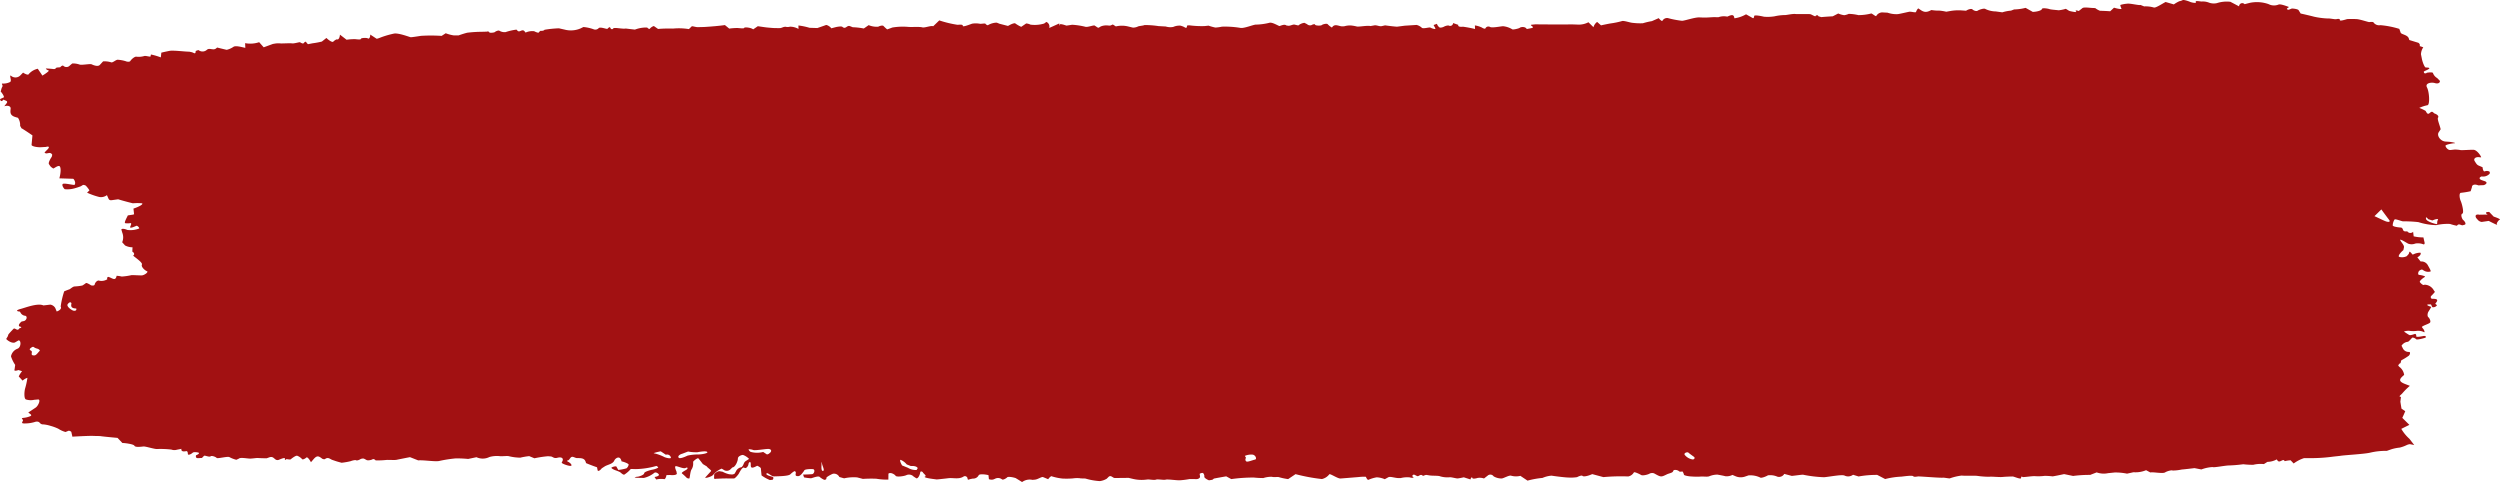 <svg xmlns="http://www.w3.org/2000/svg" xmlns:xlink="http://www.w3.org/1999/xlink" width="417.08" height="80.425" viewBox="0 0 417.08 80.425">
  <defs>
    <clipPath id="clip-path">
      <rect id="Rechteck_60" data-name="Rechteck 60" width="417.08" height="80.425" fill="#a21112"/>
    </clipPath>
  </defs>
  <g id="Gruppe_116" data-name="Gruppe 116" transform="translate(0 0)">
    <g id="Gruppe_115" data-name="Gruppe 115" transform="translate(0 0)" clip-path="url(#clip-path)">
      <path id="Pfad_40" data-name="Pfad 40" d="M120.393,78.182a3.7,3.7,0,0,0-1.4,1.017c-.249.349-1.512.673-1.318.445s.833-.9.948-1.048-.587-.538-.712-.785l-.189-.112-.456-.275c-.288-.38-.621-.8-.741-.944s-.719.325-.888.552l.007.209,0,.129a1.717,1.717,0,0,1-.29.975c-.212.365-.271,1.451-.352,1.474a.591.591,0,0,1-.461-.129,8.3,8.3,0,0,0-.763-.7c-.209-.172.75-.582.862-.725s.106-.381-.257-.193-1.424-.352-1.654-.3.026.671.121.87l.034.187.034.19c-.015.2-.528.3-1.141.223l-.5.019-.085,0c-.08.435-.259.738-.4.671a3.574,3.574,0,0,0-1.317.064l-.013-.021-.269-.4c.466-.061.8-.24.732-.4s-.51-.512-.789-.27a4.4,4.4,0,0,1-1.708.827c-.416,0-1.547-.025-1.55-.054a.9.9,0,0,1,.5-.148c.28-.024,1.093-.309,1.093-.576s1.173-.57,1.395-.6a3.2,3.2,0,0,0,.952-.337l-.034-.069c-.041-.087-.238-.225-.3-.209a13.384,13.384,0,0,1-3.432.523l-.813-.025a4.81,4.81,0,0,1-1.08.943c-.2.086-.632-.368-.732-.424a8.054,8.054,0,0,0-.792-.315c-.218-.072-.74-.348-.613-.435a1.405,1.405,0,0,1,.789-.2l.054.094.284.5a7.094,7.094,0,0,0,1.369-.27,1.007,1.007,0,0,0,.362-.617c0-.179-.885-.5-1.181-.539l-.018-.067c-.259-1.019-1.038-.441-1.186-.092-.262.623-1.115.677-1.636,1.014l-.464.3c-.306.39-.616.544-.689.344l-.037-.184-.065-.331c-.549-.184-1.371-.5-1.824-.693l-.081-.239c-.2-.588-.725-.607-1.408-.6-.295,0-.639-.261-.875-.209s-.334.352-.533.523l-.07.06c-.257.022-.266.133-.018.244s.7.513.5.659-1.75-.383-1.569-.555l.088-.172c.259-.5-.091-.8-.838-.6-.587.158-.745-.2-1.1-.227l-.456-.035a18.078,18.078,0,0,0-2.26.341l-.386-.158-.484-.2a11.282,11.282,0,0,0-1.485.255,8.441,8.441,0,0,1-1.965-.257c-.288-.049-1.022.039-1.382.015a4.509,4.509,0,0,0-1.807.135,2.5,2.5,0,0,1-2.161.032l-.816.171-.565.118a20.464,20.464,0,0,0-2.079-.092,22.423,22.423,0,0,0-2.772.434c-.658.144-2.691-.189-3.484-.1l-.794-.312-.583-.23c-1.043.2-2.063.406-2.267.452s-1.071.006-1.579.008a13.61,13.61,0,0,1-1.885.08c-.054-.1-.344-.294-.521-.179s-.813.265-1.04.092l-.231-.122-.156-.082a.925.925,0,0,0-.614.1c-.124.094-.561.27-.7.173s-.763.087-.895.15a12.074,12.074,0,0,1-1.52.266l-.608-.168c-.316-.086-.616-.2-.921-.3-.4-.136-.728-.567-1.265-.128a.713.713,0,0,1-.443-.083c-.588-.455-.862-.6-1.468.114l-.407.476c-.29-.564-.632-.918-.761-.784s-.6.415-.709.269a2.151,2.151,0,0,0-.828-.569c-.261-.058-.916.458-1.071.588s-.7-.094-.785.017-.24.153-.189-.128-.966.189-1.032.212l-.065.015c-.67.158-.683-.727-1.514-.433l-.442.157c-.616-.008-1.271-.031-1.455-.05s-.831.085-1.252.1-1.664-.244-1.892-.012l-.285.132-.165.076a4.735,4.735,0,0,1-1.149-.44c-.324-.18-1.97.3-2.135.13s-.815-.434-1.019-.262-.939-.182-1.058-.1l-.1.082c-.121.1-.243.3-.342.293-.363-.022-.994.2-.947-.308l.013-.141c.432-.164.624-.362.427-.44s-.831-.147-.981.012-.812.553-.8.165l-.023-.187c-.011-.089-.116-.252-.147-.248l-.359.04c-.389.061-.631-.129-.535-.422l-.639.125-.121.024a1.5,1.5,0,0,1-.931-.025,15.852,15.852,0,0,0-2.407-.092c-.45.018-1.872-.456-2.246-.422s-1.359.18-1.506-.123-1.85-.485-2-.453l-.023-.022-.794-.836c-1.4-.126-2.664-.257-2.8-.288s-.768-.017-1.268-.044-2.563.072-3.465.129l-.179-.789c-.02-.086-.375-.233-.45-.2l-.517.209a4.243,4.243,0,0,1-1.2-.544,7.8,7.8,0,0,0-1.309-.483A5.471,5.471,0,0,0,7.211,70.8a.629.629,0,0,1-.572-.265L6.468,70.4a.847.847,0,0,0-.57-.028,5.5,5.5,0,0,1-1.649.27c-.9.039-.461-.227-.411-.53.026-.159-.535-.348.178-.41a3.932,3.932,0,0,0,.955-.239c.342-.119.284-.245.023-.435l-.28-.207c.284-.184.844-.556,1.243-.824s.882-1.3.442-1.358l-.321.029L5.7,66.7a2.581,2.581,0,0,1-1.374-.061c-.355-.141-.272-1.351-.135-1.832a12.241,12.241,0,0,0,.385-1.779,2.191,2.191,0,0,0-.805.473l-.427-.462-.217-.234a3.605,3.605,0,0,1,.559-.878l-.4-.126-.21-.068c-.489.184-.781.14-.645-.1l.026-.2.077-.555a5.494,5.494,0,0,1-.7-1.431A1.716,1.716,0,0,1,2.9,58.184c.657-.221.65-1.488.173-1.387l-.279.161-.3.172c-.341.157-1-.1-1.463-.578l.243-.4c.08-.13.07-.29.168-.409.236-.291.515-.566.772-.849.288-.318.623.41.96-.028l.1-.125c.4-.061.357-.2-.1-.311l-.021-.116c-.034-.2.189-.435.38-.617.1-.1.386-.089.549-.166.394-.19.512-.765.122-.851a.976.976,0,0,1-.79-.538l-.095-.157c-.681-.053-.616-.257.147-.453s2.821-1.019,3.776-.576l1.16-.136a1.184,1.184,0,0,1,.818.564l.238.58c.557-.168.856-.537.665-.818l.034-.236a14.008,14.008,0,0,1,.5-2.144l.049-.158c.306-.132.694-.282.862-.334s.585-.483.887-.485a8.088,8.088,0,0,0,1.287-.158,4.9,4.9,0,0,0,.588-.4c.129-.1.737.287.831.351s.6.143.645-.141.443-.777.81-.6a1.818,1.818,0,0,0,1.3-.262.256.256,0,0,1,.137-.392l.124.037c.512.155,1.1.738,1.273-.194l0-.019a4.572,4.572,0,0,1,.86.126,10.23,10.23,0,0,0,1.635-.237c.295-.015,1.221.049,1.674.047s1.227-.585.9-.7-1.019-.724-.844-1.111-1.605-1.484-1.454-1.52.319-.377-.147-.639l.01-.222.024-.5a2.679,2.679,0,0,1-1.243-.305l-.148-.166-.334-.37a2.083,2.083,0,0,0,.023-1.578l-.125-.419-.037-.129c.07-.173.517-.141.992.072a3.974,3.974,0,0,0,1.985-.241c.039-.071-.112-.352-.416-.463l-.142.058-.328.133c-.424.179-.7.178-.618,0l.067-.165.068-.173c.065-.191.024-.32-.09-.288a2.633,2.633,0,0,1-.862.014c-.246-.057.24-.892.429-1.3l.671-.1a1.288,1.288,0,0,0,.37-.089l-.106-.942c1.061-.363,1.7-.763,1.424-.889a8.842,8.842,0,0,0-1.522,0c-.173-.037-1.46-.359-2.453-.667l-1.038.143c-.466.065-.521-.132-.647-.416l-.186-.423a1.631,1.631,0,0,1-1.307.306,11.58,11.58,0,0,1-2.009-.714l.034-.032.365-.351a4.54,4.54,0,0,0-.606-.782c-.1-.079-.456-.193-.548-.078l-.124.075-.183.108c-.233.093-.706.247-1.051.343a4.4,4.4,0,0,1-1.605.139c-.171-.119-.528-.643-.35-.858s1.473.137,1.985.147l.08-.229c.086-.245-.189-.8-.334-.8l-2.286-.071c.3-1.1.275-2.027-.055-2.062s-.9.472-.981.41l-.362-.255a3.128,3.128,0,0,1-.347-.485c-.134-.227.319-1,.471-1.187l.044-.18.041-.165a.484.484,0,0,0-.507-.309l-.2.032-.158.026a.377.377,0,0,1-.419-.147l.059-.06.306-.315c.526-.472.464-.717-.137-.544l-.337.019-.642.036c-.733-.014-1.371-.187-1.415-.386l.013-.141.135-1.455c-.873-.6-1.706-1.143-1.851-1.2L3.533,21.3,3.357,21A2.172,2.172,0,0,0,3,19.654l-.372-.107c-.935-.266-.916-.741-.869-1.274l.018-.2c-.008-.376-.489-.531-1.067-.343l.38-.487c.352-.451-.284-.441-.469-.623-.052-.051-.409.578-.593-.006L0,16.532c.295-.133.587-.266.649-.3s-.112-.5-.536-.968l.153-.539c.039-.139.174-.277.155-.408L.4,14.172c-.13-.158-.1-.262.075-.23a2.5,2.5,0,0,0,1.216-.266c.311-.212-.143-1.017.078-1.078l.055.035a1.136,1.136,0,0,0,1.592-.078l.433-.44c.468.311.887.429.931.262A2.812,2.812,0,0,1,6.3,11.469l.512.754.264.39c.719-.435,1.188-.82,1.045-.854s-.505-.222-.461-.333h.031c.347.011.694.037,1.038.072l.16.017a.439.439,0,0,0,.461-.169c.085-.137.675-.064.732-.158s.386-.361.5-.194a.758.758,0,0,0,1.084-.082l.254-.211.139-.114a3.342,3.342,0,0,1,1.219.183c.376.133,1.755-.173,2.029-.033s1.079.46,1.382.055l.259-.28.254-.273a3.634,3.634,0,0,1,1.336.158c.261.114.789-.44,1.1-.431a5.98,5.98,0,0,1,1.325.24c.116.073.662.186.792-.044s.732-.79,1.035-.7a3.3,3.3,0,0,0,1.276-.114c.24-.075.919.153,1.04.083l.016-.075.06-.265a10.922,10.922,0,0,1,1.648.484l.078-.727,0-.055c.137-.049.759-.187,1.385-.308s2.723.155,3.266.133l.394.082c.4.083.671.465.694-.162,0-.064.466-.189.482-.175A1.076,1.076,0,0,0,34.5,8.325c.443-.42,1.067.15,1.547-.245l.181-.15c.768.191,1.488.363,1.6.383A3.492,3.492,0,0,0,38.969,7.8c.424-.275,1.877.208,1.957.176l0-.029L40.894,7.2a4.62,4.62,0,0,0,2.343-.162l.507.573.249.283c.525-.193,1.217-.447,1.538-.563l.336-.058.106-.018a3.891,3.891,0,0,1,.826-.011c.347.024,1.561-.061,1.925-.006s1.266-.259,1.356-.18.471.272.551.168l.081-.083.091-.093c.112-.1.235-.114.271-.04a1.2,1.2,0,0,0,.313.363l.086-.018.65-.13A13.408,13.408,0,0,0,53.7,6.933l.093-.075.663-.527c.5.488,1.017.766,1.146.617s.554-.452.681-.372.406-.227.427-.8l.947.729.165.126a8.8,8.8,0,0,1,1.411-.1c.288.017.957.133.976-.047s1-.205,1.157-.078.419-.1.4-.643l1.043.685c.1.069.68-.2,1.03-.318l.184-.064A15.776,15.776,0,0,1,65.7,5.611c.746-.171,2.671.592,2.824.6S69.6,6.08,70.238,5.98a27.047,27.047,0,0,1,3.442.007l.2-.129.482-.311a6.145,6.145,0,0,0,1.336.358h.285l.523,0c.528-.187,1.185-.39,1.46-.449a20.651,20.651,0,0,1,2.358-.151l.662-.018.194,0c.209-.073.411-.025.448.107s.82.061.931-.047.59-.334.764-.214a1.654,1.654,0,0,0,1.033.222,9.035,9.035,0,0,1,1.815-.413l.165.178c.362.39.784-.384,1.18.108l.168.209a2.623,2.623,0,0,1,1.442-.225c.173.1.7.316.753.218s.272-.327.386-.294.489-.011.579-.169a18.613,18.613,0,0,1,2.4-.244l.947.214a4.1,4.1,0,0,0,2.7-.211l.437-.218a6.7,6.7,0,0,1,1.688.37.763.763,0,0,0,.852-.171c.253-.3,1.4.209,1.485.093s.4-.39.451-.2.3.409.489.158,1.542.119,2.1,0l.663.08.872.1a5.332,5.332,0,0,1,2.045-.347c.073.107.355.323.438.2a1.393,1.393,0,0,1,.673-.448l.077.053.621.433a21.942,21.942,0,0,1,2.5-.061,10.487,10.487,0,0,1,2.648.086L115.4,4.4c.08-.079.667.137,1.014.129l1.023-.025c1.124-.06,2.7-.2,3.5-.322l.6.49.121.1a10.213,10.213,0,0,1,1.313-.1c.331,0,1.147.144,1.181-.017s1.121-.072,1.5.245l.588-.4.191-.129c.531.083,1.162.173,1.4.2s1.12.11,1.442.114h.293a3.849,3.849,0,0,0,.658-.008c.23-.04.427-.171.657-.2l.137-.019a1.511,1.511,0,0,0,.782-.007,2.9,2.9,0,0,1,1.415.377l-.013-.577v0a10.93,10.93,0,0,1,1.858.388l.727.022.569.019c.642-.219,1.286-.442,1.429-.5s.671.205.9.542l.694-.182c.36-.093,1.014-.183,1.147-.065.569.5.753-.322,1.278-.114l.456.182a11.362,11.362,0,0,1,1.85.211l.117-.08.693-.48a3.462,3.462,0,0,0,1.613.258c.145-.1.7-.276.852-.126a7.269,7.269,0,0,0,.619.576c.029,0,.468-.161.869-.311a10.561,10.561,0,0,1,2.6-.108c.535.061,1.964-.051,2.376.076s1.472-.341,1.837-.178l.011-.011,1.005-.967a18.164,18.164,0,0,0,3.023.732c.328-.007.939-.1.9.173s1.237-.254,1.564-.359a3.8,3.8,0,0,1,1.283.014c.243.039.869-.1.926-.006s.35.336.464.219a3.017,3.017,0,0,1,1.431-.4l.468.19,1.4.361.321-.171c.42-.223.823-.334.9-.248a5.785,5.785,0,0,0,.992.57l.746-.509.085-.057a1.973,1.973,0,0,1,.715.2,5.491,5.491,0,0,0,2.283-.186l.062-.047.3-.219a.826.826,0,0,1,.479,1.007l.955-.43.727-.327c-.051.413-.034.513.036.223s1.12.153,1.175.14.525-.073.919-.143a12.03,12.03,0,0,1,2.257.347c.394.076,1.366-.315,1.512-.214s.554.37.588.379a1.364,1.364,0,0,0,.4-.216,2.432,2.432,0,0,1,1.243-.172l.293.017c.169.01.471-.208.52-.178l.494.315a4.343,4.343,0,0,1,2.047.006l.575.14.231.055a1.964,1.964,0,0,0,.825-.186c.169-.1.878-.126,1.1-.244a15.279,15.279,0,0,1,2.335.175l.649.035.551.031a2.625,2.625,0,0,0,1.261.072,2.521,2.521,0,0,1,1.245-.208l.35.121c.368.128.675.53.7-.132a1.32,1.32,0,0,1,.409-.046,15.791,15.791,0,0,0,2.541.123l.631-.071a9.762,9.762,0,0,0,1.151.319,7.256,7.256,0,0,0,1.1-.151,15.878,15.878,0,0,1,3.051.2c.588.141,2.218-.551,2.594-.539a10.448,10.448,0,0,0,2.247-.3c.476-.169,1.581.551,1.706.537s.834-.38,1.136-.1l.311.05c.324.051.787-.257,1.08-.187l.609.144a1.952,1.952,0,0,1,1.023-.444l.15.076.279.143a.749.749,0,0,0,.75.166c.153-.108.567-.24.6-.072s.965.2,1.118.062.826-.306.971-.154a3.012,3.012,0,0,0,.722.569l.033-.049c.466-.689,1.168-.118,1.75-.151l.28-.017a3.535,3.535,0,0,1,1.072-.136,7.356,7.356,0,0,1,1,.171c.323.1,1.711-.2,2.3-.069l.652-.116c.36-.064.856.209,1.2.132l.583-.133c.577.087,1.465.189,1.973.225l.474-.061.831-.107c.932-.058,1.82-.116,1.972-.128a1.921,1.921,0,0,1,.872.473c.231.223,1.266-.13,1.439-.026s.722.3.838.211l-.021-.068c-.065-.207-.318-.564-.28-.578l.546-.2a1.161,1.161,0,0,0,.487.639,1.411,1.411,0,0,0,.707-.168c.147-.094.663-.263.831-.155a.492.492,0,0,0,.675-.442l.852.3.026.01c-.135.236.21.37.768.3a19.679,19.679,0,0,1,2.009.383l0-.075-.02-.523a4.079,4.079,0,0,1,1.16.352c.127.1.561.3.6.128a.552.552,0,0,1,.769-.222c.352.2,1.789-.116,2.182-.123a3.643,3.643,0,0,1,1.5.5c.081.132,1.144-.114,1.286-.245s.9-.263,1.157.215l.758-.15c.8-.158-.494-.517.088-.576l.588-.06c.681.011,2.3.022,3.588.022h1.177c.588,0,1.177-.017,1.763,0l.491.018A3.422,3.422,0,0,0,265,3.713l.528.517.315.309a1.59,1.59,0,0,1,.611-.879l.248.219.4.351c.479-.108,1.177-.25,1.551-.315a13.572,13.572,0,0,0,1.907-.388c.3-.143,1.395.261,1.783.28a10.656,10.656,0,0,0,1.727.075,12.379,12.379,0,0,1,1.522-.358l.391-.171.741-.325c.316.384.6.571.636.416a.876.876,0,0,1,.924-.42,15.22,15.22,0,0,0,2.324.444c.438,0,1.995-.552,2.837-.569l.7.028c.714.028,1.38-.08,2.065-.064l.471.012a2.681,2.681,0,0,1,1.483-.1l.22-.093c.684-.293.887-.161.961.329l.007.042a5.228,5.228,0,0,0,1.944-.667l1.028.576.1.058c.112.064.215-.089.227-.341s1.335.035,1.643.111a7.268,7.268,0,0,0,1.739-.065,8.358,8.358,0,0,1,1.613-.211c.264.051,1.291-.232,1.874-.179s2.3-.037,2.544.044.764.419.818.312.368-.284.489.022l.179.053.295.089c.385-.039,1.248-.1,1.92-.136l.388-.2.518-.27a3.83,3.83,0,0,0,1,.288,3.006,3.006,0,0,0,.758-.222,7.654,7.654,0,0,1,1.613.208,8.591,8.591,0,0,0,2.133-.272c.134-.035.807.587.849.406a1.2,1.2,0,0,1,.965-.589l.4.021.513.026a4.48,4.48,0,0,0,1.711.244c.4-.055,1.621-.349,1.921-.4s1.074.2,1.12.037.272-.594.4-.585l.065.044c.521.354.96.768,1.845.34l.258-.123a6.713,6.713,0,0,0,1.344.1,8.12,8.12,0,0,1,1.131.183l.139-.024.53-.093a7.906,7.906,0,0,1,1.892-.1l.422.028L328,1.79c.442-.28.926-.377,1.076-.216s.629.363.847.212,1.087-.467,1.317-.279a4.092,4.092,0,0,0,1.713.4l.551.075.543.075a6.719,6.719,0,0,1,1.452-.283l.347-.133.168-.065a8.637,8.637,0,0,0,1.923-.265l.785.442.416.234c.794-.036,1.478-.255,1.52-.487s1.015-.073,1.253.018,1.214.148,1.537.2a6.32,6.32,0,0,0,1.185-.247c.067.025.354.205.522.312s1.423.33,1.232.175-.153-.33.412-.119l.609-.481c.254-.2,1.123-.054,1.708-.028l.432.019a3.3,3.3,0,0,0,.779.444c.1.012.917.024,1.718.087l.552-.514.088-.082c.774.229,1.335.288,1.243.135s-.235-.545-.168-.6a5.592,5.592,0,0,1,1.152-.207c.518-.061,1.952.313,2.187.214l.109.042.5.2a4.883,4.883,0,0,1,1.613.182c.285.122,1.314-.577,1.969-.918l.636.187.74.218A5.661,5.661,0,0,1,363.592.2a1.7,1.7,0,0,0,.535-.176c.2-.112,1.056.2,1.281.3s1.1.287.927,0,.831-.046,1.019-.072a2.833,2.833,0,0,1,1.212.2,2.366,2.366,0,0,0,1.286.069A5.274,5.274,0,0,1,372.1.3l.508.266.945.5a.528.528,0,0,1,.917-.37l.88-.222a5.812,5.812,0,0,1,3.119.214,1.985,1.985,0,0,0,1.641.082c.311-.146,1.149.178,1.688.366.264.093-.663.311-.065.483.17.05.5-.216.725-.2.367.031.924.116,1.028.287l.337.549c.746.164,1.752.4,2.234.531a12.841,12.841,0,0,0,2.33.3c.292-.039,1.178.173,1.387.114s.636-.105.592.144,1.032-.11,1.214-.158a14.468,14.468,0,0,1,1.522,0c.587.006,2.05.535,2.2.5s.675-.064.688.075a1.157,1.157,0,0,0,1.146.437,15.048,15.048,0,0,1,3.147.62l.222.627c.109.311,1.157.351,1.356.957l.09.275c.675.208,1.34.412,1.477.452s.385.331.243.557l.011,0,.6.2a2.222,2.222,0,0,0-.386,1.173l.06.3.125.621c.179.68.447,1.254.593,1.276l.143.008.15.01c.168,0,.316.053.329.122s-.31.265-.631.386l-.266.135c-.059.029-.013.2.042.28.024.036.2.042.3.033.057-.006.1-.092.158-.1l.344-.043c.381-.037.678.014.658.112a1.579,1.579,0,0,0,.7.827l.277.282.178.182c.029.363-.355.528-.854.367s-1.7-.032-1.3.738.5,2.86.09,2.957a6,6,0,0,0-1.377.448,7.412,7.412,0,0,1,1.053.5l.14.241c.409.7.67-.374,1.089-.017l.243.205c.505.159.774.473.6.7s.337,1.387.438,1.936l-.329.508c-.354.549.3,1.485,1.134,1.541l.7.047c.787.112,1.123.219.746.24s-1.442.227-1.442.416.38.771.844.707l.44-.049.248-.026a5.847,5.847,0,0,1,.961.086c.259.049,1.566-.06,2.179-.044s1.346,1.169,1.266,1.268l-.324-.036c-.645-.072-.988.291-.738.668.171.257.326.587.634.72l.676.291c.042.5.217.8.388.666l.171-.032a.93.93,0,0,1,.572.078.307.307,0,0,1,.021.394,1.461,1.461,0,0,1-1.286.431.491.491,0,0,0-.368.259c-.011.107.138.276.285.327l.474.168c.554.151.536.462-.039.692l-.51.022-.412.019c-.593-.25-1.076-.114-1.071.3l-.088.276-.129.4a13.768,13.768,0,0,1-1.621.265c-.329.019-.246.888-.034,1.356s.6,2,.264,2.123-.037.929.163,1.072.535.625.269.756l-.336.1c-.285.087-.636-.367-.952.036l-.041.051a7.711,7.711,0,0,1-1.149-.3,8.535,8.535,0,0,0-2.311.2,10.65,10.65,0,0,1-2.976-.506,21.521,21.521,0,0,0-2.573-.128c-.365-.058-1.292-.458-1.406-.293a2.037,2.037,0,0,0-.3.974c.046.232,1.167.358,1.432.354l.119.085c.251.176.041.625.764.556l.116-.011a.634.634,0,0,0,.976.08l.077.628.015.128a6.909,6.909,0,0,0,1.625.179l.088.386.072.313c.112.358.007.552-.233.429a2.557,2.557,0,0,0-1.266-.107,1.678,1.678,0,0,1-1.2.024c-.368-.191-1.229-.775-1.359-.642l.031.062c.209.413.7.843.619,1.218l-.091.431c-.585.494-.911,1-.724,1.126a1.79,1.79,0,0,0,1.284-.107l.209-.236.135-.155c.037-.218.122-.38.191-.362l.029.032.437.47a2.665,2.665,0,0,1,1.255-.333c.161.062.111.469-.489.772l.386.492.161.205a1.221,1.221,0,0,1,1.214.641c.243.444.554.946.44,1.025a1.357,1.357,0,0,1-1.046-.111l-.323-.193-.041-.025a.845.845,0,0,0-.526.273c-.114.139-.241.609.057.63s1.173.215.911.352-.922.666-.816.838.549.594.689.467l.124-.024a1.781,1.781,0,0,1,1.511.929l.192.273a7.845,7.845,0,0,1-.639.689.305.305,0,0,0,.14.463l.228,0c.6.006.8.151.539.541-.07.108-.236.28-.191.313l.271.2a.731.731,0,0,1-.782.337l-.156-.32-.064-.128c-.865-.058-.838.125.062.408l-.352.571-.186.3c-.143.351-.127.732.034.847s.487.7.256.922-1.323.524-1.338.729l.108.141.207.273c.178.352.171.53-.013.4a2.217,2.217,0,0,0-1.12-.19,4.447,4.447,0,0,1-1.245,0c-.266-.053-1.014.069-.882.154s.621.42.838.535.9-.175.981-.18.225.144.184.384,1.072-.014,1.283-.044.549.18.181.312-1.382.369-1.46.245a1.089,1.089,0,0,0-.613-.287c-.121.017-.616.725-.82.71a1.41,1.41,0,0,0-1.023.655l.2.392a1.073,1.073,0,0,0,1.02.643l.114.008c.142.1.1.377-.1.606a10.57,10.57,0,0,1-1.245.771c-.111.1-.086.492-.223.517s-.254.258-.3.29.052.22.28.379a2.026,2.026,0,0,1,.691,1.256l-.251.226c-.688.617-.525.936.451,1.311l.754.29a10.833,10.833,0,0,0-1.237,1.23c-.194.257-.784.582-.248.612l-.07.574-.029.239c.055.341.139.857.186,1.147l.285.194.344.233c-.112.283-.334.784-.494,1.112l.341.337.842.833c-.712.349-1.318.65-1.348.67A6.855,6.855,0,0,0,401.96,73.2l.634.815.179.232c-.35-.074-.683-.14-.738-.146a1.71,1.71,0,0,0-.574.178,5.931,5.931,0,0,1-1.1.392,7.216,7.216,0,0,0-1.358.268l-.367.128-.442.154a11.174,11.174,0,0,0-2.823.309c-1.038.233-4.406.406-4.98.526l-.538.058-.552.06a27.249,27.249,0,0,1-3.232.252l-1.1,0-.566,0a5.922,5.922,0,0,0-1.744.9l-.515-.537a5.343,5.343,0,0,0-.981.151c-.271-.569-.811.415-1.2-.114l-.134-.183a3.272,3.272,0,0,1-1.55.409l-.055.035-.538.338a5.136,5.136,0,0,0-1.755.115,12.19,12.19,0,0,1-1.677-.09,22.834,22.834,0,0,1-2.321.2c-.712,0-2.6.4-2.79.269a6.311,6.311,0,0,0-1.885.4l-.422-.082-.724-.14c-.74.092-1.7.2-2.138.236a7.406,7.406,0,0,1-1.516.168c-.082-.1-.841.055-1.252.311s-2.071-.116-2.446.015l-.132-.069-.593-.315a4.552,4.552,0,0,1-2.1.34l-.534.118-.546.119a9.528,9.528,0,0,0-2.057-.194l-.57.058-.536.055a3.467,3.467,0,0,1-1.9-.129l-.629.243-.453.176a20.519,20.519,0,0,0-2.85.175l-.9-.186-.6-.123c-.805.179-1.669.348-1.921.379a10.448,10.448,0,0,0-1.34-.083,7.929,7.929,0,0,1-1.641.044c-.561-.012-2,.229-2.057.132s-.207-.107-.225.18-1.151-.243-1.382-.25-1.26.031-1.744.08-1.793-.094-2.14-.039a14.315,14.315,0,0,1-2.07-.15c-.455-.053-2.076.025-2.56-.05a9.081,9.081,0,0,0-1.988.47c-.218.019-.9-.136-1.164-.115s-1.033-.025-1.61-.061-2.244-.151-2.448-.151-.719.154-.882-.031-1.543.025-1.993.069a13.23,13.23,0,0,0-2.692.4l-.764-.4-.559-.29a16.968,16.968,0,0,0-3.113.261l-.8-.248-.119-.037a1.361,1.361,0,0,1-1.41.14c-.422-.223-2.5.194-3.417.272a21.008,21.008,0,0,1-3.507-.419c-.132-.022-1.028.107-1.872.2l-.8-.212-.466-.125a1.013,1.013,0,0,1-1.151.466,2.958,2.958,0,0,0-1.586-.227c-.227.158-1.111.527-1.3.359a3.823,3.823,0,0,0-1.933-.349l-.535.183a2.2,2.2,0,0,1-1.618-.037l-.526-.226a2.1,2.1,0,0,1-1.18.219c-.236-.072-1.092-.232-1.335-.269a3.686,3.686,0,0,0-1.344.272c-.284.147-1.222,0-1.473.06a12.394,12.394,0,0,1-1.577-.026c-.311-.007-1.16-.14-1.185-.3s-.2-.589-.319-.533-.453.071-.53-.067a1.019,1.019,0,0,0-.854-.151l-.142.252c-.116.208-.673.287-1.005.451-.95.466-.976.469-1.978-.085l-.158-.086a.979.979,0,0,0-.785.069c-.21.129-1.1.38-1.388.2s-1.154-.576-1.195-.413a1.386,1.386,0,0,1-.945.664,32.242,32.242,0,0,0-4.138.11l-1.418-.381-.44-.119c-.746.337-1.476.472-1.621.3s-.821.151-.9.205a6.717,6.717,0,0,1-1.418.067c-.675-.008-2.6-.268-2.85-.315a4.693,4.693,0,0,0-1.514.38,14.3,14.3,0,0,0-2.492.451l-.75-.5-.445-.3a3,3,0,0,1-1.527-.019c-.313-.133-1.237.42-1.571.459a2.6,2.6,0,0,1-1.366-.358.671.671,0,0,0-.932-.168l-.311.244-.36.282a2.2,2.2,0,0,0-1.09-.086c-.192.076-.805.19-.839.029s-.215-.216-.332.218l-.73-.234-.381-.122c-.321.074-.772.157-1.005.187s-1.1-.241-1.374-.193a4.3,4.3,0,0,1-1.561-.155c-.3-.148-1.384-.065-1.863-.169l-.42-.065c-.179-.028-.562.183-.595.153-.36-.334-.531-.046-.82.049-.134.044-.44-.189-.688-.263-.044-.012-.267.14-.271.218l0,.071c.161.08.241.183.179.229a1.111,1.111,0,0,1-.582-.047,4.354,4.354,0,0,0-1.522.112h-.372c-.58,0-1.382-.309-1.692-.14l-.6.329a3.846,3.846,0,0,0-1.346-.313,5.622,5.622,0,0,0-1.338.4c-.23.135-.438-.462-.476-.491a6.968,6.968,0,0,0-1.19.044c-.614.051-2.593.211-3.039.244s-1.7-.836-1.859-.71a2.132,2.132,0,0,1-1.237.8,30.158,30.158,0,0,1-4.4-.818l-.968.648-.266.178a9.9,9.9,0,0,1-1.534-.322c-.174-.076-.89.05-1.183-.065a4.491,4.491,0,0,0-1.423.212,14.922,14.922,0,0,1-1.56-.082,25.5,25.5,0,0,0-3.789.257l-.838-.455c-.021-.011-2.031.354-2.057.37-.106.071-.194.189-.314.208l-.51.08c-.471-.184-.821-.466-.777-.623s-.1-.61-.3-.61-.6.122-.456.27l.018.158.024.2c-.01.3-.432.48-.937.392l-.44,0-.352,0a13.021,13.021,0,0,1-1.628.208c-.523.032-2.063-.208-2.373-.105s-1.338-.123-1.631,0-1.274-.086-1.434-.024l-.163.018a6.281,6.281,0,0,1-2.259-.125l-.7-.166c-.981.015-2.034.024-2.34.017s-.616-.541-1-.186l-.2.2-.109.108a2.882,2.882,0,0,1-1.157.4,10.582,10.582,0,0,1-2.374-.419c-.266-.042-.8,0-.978-.065a4.966,4.966,0,0,0-1.147.035,13.569,13.569,0,0,1-1.721.025,9.066,9.066,0,0,1-1.812-.38c-.023-.072-.3.083-.58.491l-.846-.354c-.233-.1-.865.374-1.348.423l-.419.04a2.151,2.151,0,0,0-1.74.363L169.838,80l-.4-.243c-.658-.205-1.3-.258-1.419-.116s-.694.5-.869.32a1.078,1.078,0,0,0-1.162-.082l-.3.122a1.4,1.4,0,0,1-.707-.055l-.073-.681c-.849-.193-1.587-.175-1.639.039a1.024,1.024,0,0,1-.983.539l-.363.075c-.282.06-.474.251-.507-.1a.439.439,0,0,0-.706-.288c-.785.474-1.679.153-2.5.251l-.574.068c-.636.072-1.247.135-1.356.14l-.1-.014-.686-.09c-.939-.128-1.454-.3-1.146-.388s-.323-.533-.376-.677-.43-.293-.455.018-.344,1.068-.65.953l-.205-.133-.244-.158a1.069,1.069,0,0,0-1.221-.223c-.432.189-1.625.337-1.78.1s-.867-.659-1.2-.349l0,.248-.01.735a10.063,10.063,0,0,1-2.011-.144,21.178,21.178,0,0,0-2.246.029c-.112-.035-.658-.173-.947-.25a7.213,7.213,0,0,0-2.179.155l-.4-.112-.393-.111a.99.99,0,0,0-1.077-.539c-.344.13-1.113.559-1.077.671l-.013.107-.011.093a.393.393,0,0,1-.345.14,3.224,3.224,0,0,1-.785-.5c-.24-.2-1.256.226-1.415.239a7.769,7.769,0,0,1-1.167-.146l-.038-.111-.119-.363c.435,0,1.1-.028,1.488-.064s.556-.778.183-.831-1.478-.007-1.483.236l-.16.223c-.194.275-.525.691-.828.7-.836.037-.178-.569-.528-.79l-.051-.033c-.081-.037-.422.2-.758.524s-2.105.318-2.656.344-1.152-.761-1.318-.466,1.02.512,1.092.559a.357.357,0,0,1-.078.473l-.2.019-.248.026a6.664,6.664,0,0,1-1.388-.774l-.116-1.182c-.016-.158-.595-.444-.623-.427-1.418.808-.944-.165-1.1-.544l-.016-.043c-.152-.09-.3.067-.332.345s-.373.792-.689.569-.805.784-.911.975-.6.789-.8.814-1.287-.029-2.114.014l-.743.031-.158.006c-.171.058-.315.017-.319-.092s.023-.366.011-.567.58-.632.914-.6l.266.049.244.043a3.953,3.953,0,0,0,1.084.412l.367.037a.816.816,0,0,0,.546-.137l.2-.345a1.216,1.216,0,0,1,.948-.727l.111-.118c.254-.266.251-.682.562-.885l.587-.383a2.648,2.648,0,0,0-1-.656c-.212-.033-.867.2-.867.6s-.429,1.462-.911,1.474l-.29.282a.888.888,0,0,1-1.239.071Zm5.29-3.1a2.028,2.028,0,0,0-.784-.126c-.031.042.078.273.31.426a3.959,3.959,0,0,0,2.115.018l.619.413a.664.664,0,0,0,.341-.125l.212-.178c.274-.279.174-.552-.222-.607s-2.19.288-2.591.179m-11.821.6c-.557.153-.838.462-.623.689s1.229-.243,1.475-.363a8.125,8.125,0,0,1,1.841-.191c.43,0,1.628-.183,1.442-.41s-1.34-.028-1.615.039a6.77,6.77,0,0,1-1.589-.119l-.479.183Zm284.29-38.719c.451.126.65.006.442-.266s-.944-1.252-1.309-1.763l-.665.655-.5.488c-.544-.165-.694-.232-.334-.148s1.91.91,2.361,1.035M208.877,75.84a2.6,2.6,0,0,0-1.195.218l.036.061.156.255c-.16.248-.119.53.093.625s1-.237,1.4-.32.073-.851-.487-.839M405.1,36.564c-.295-.387-.453-.39-.349-.006s1.441.811,1.832.839l.034-.387.015-.176c.324-.362-.054-.387-.842-.054l-.275-.087ZM110.231,75.294c-.921.187-1.393.343-1.049.345a7.3,7.3,0,0,1,1.657.614c.269.13,1.092.326,1.092.1a.645.645,0,0,0-.841-.49l-.1-.064Zm40.042,1.426c-.2-.029-.1.39.225.931l.438.176.538.219a2.436,2.436,0,0,0,1.444.359l.081-.13.1-.159c-.042-.257-.554-.422-1.139-.366l-.324-.128-.365-.143a2.645,2.645,0,0,0-1-.759m132.19-.064c.279-.1.336-.3.13-.455s-.8-.564-.917-.695-.764.017-.631.351a2.059,2.059,0,0,0,1.418.8m-145.309.764c-.08-.392-.127-.435-.1-.094s-.117,1.259.235,1.236-.051-.75-.132-1.141M12.284,51.836c.337.065.531-.1.429-.373l-.081,0c-.644-.033-.8-.269-.741-.673l.028-.191c-.1-.27-.385-.2-.631.158s.658,1.019,1,1.083M6.646,58.511c-.016-.151-.253-.318-.525-.369l-.231-.082c-.207-.073-.3-.343-.637-.09-.266.2-.471.318-.051.553.345.194-.3.82.541.771.308-.018.577-.453.833-.713Z" transform="translate(0 0)" fill="#a21112"/>
      <path id="Pfad_41" data-name="Pfad 41" d="M257.021,27.616c.2.154-.425-.126-1.39-.624l-1.164.172a1.007,1.007,0,0,1-.647-.331l-.275-.316c-.259-.43-.029-.682.51-.559l.412-.007,1-.018c-.477-.263-.365-.458.249-.431l.422.442.313.327c.75.245,1.206.483,1.014.527s-.644.664-.443.818" transform="translate(159.571 9.863)" fill="#a21112"/>
    </g>
  </g>
</svg>

